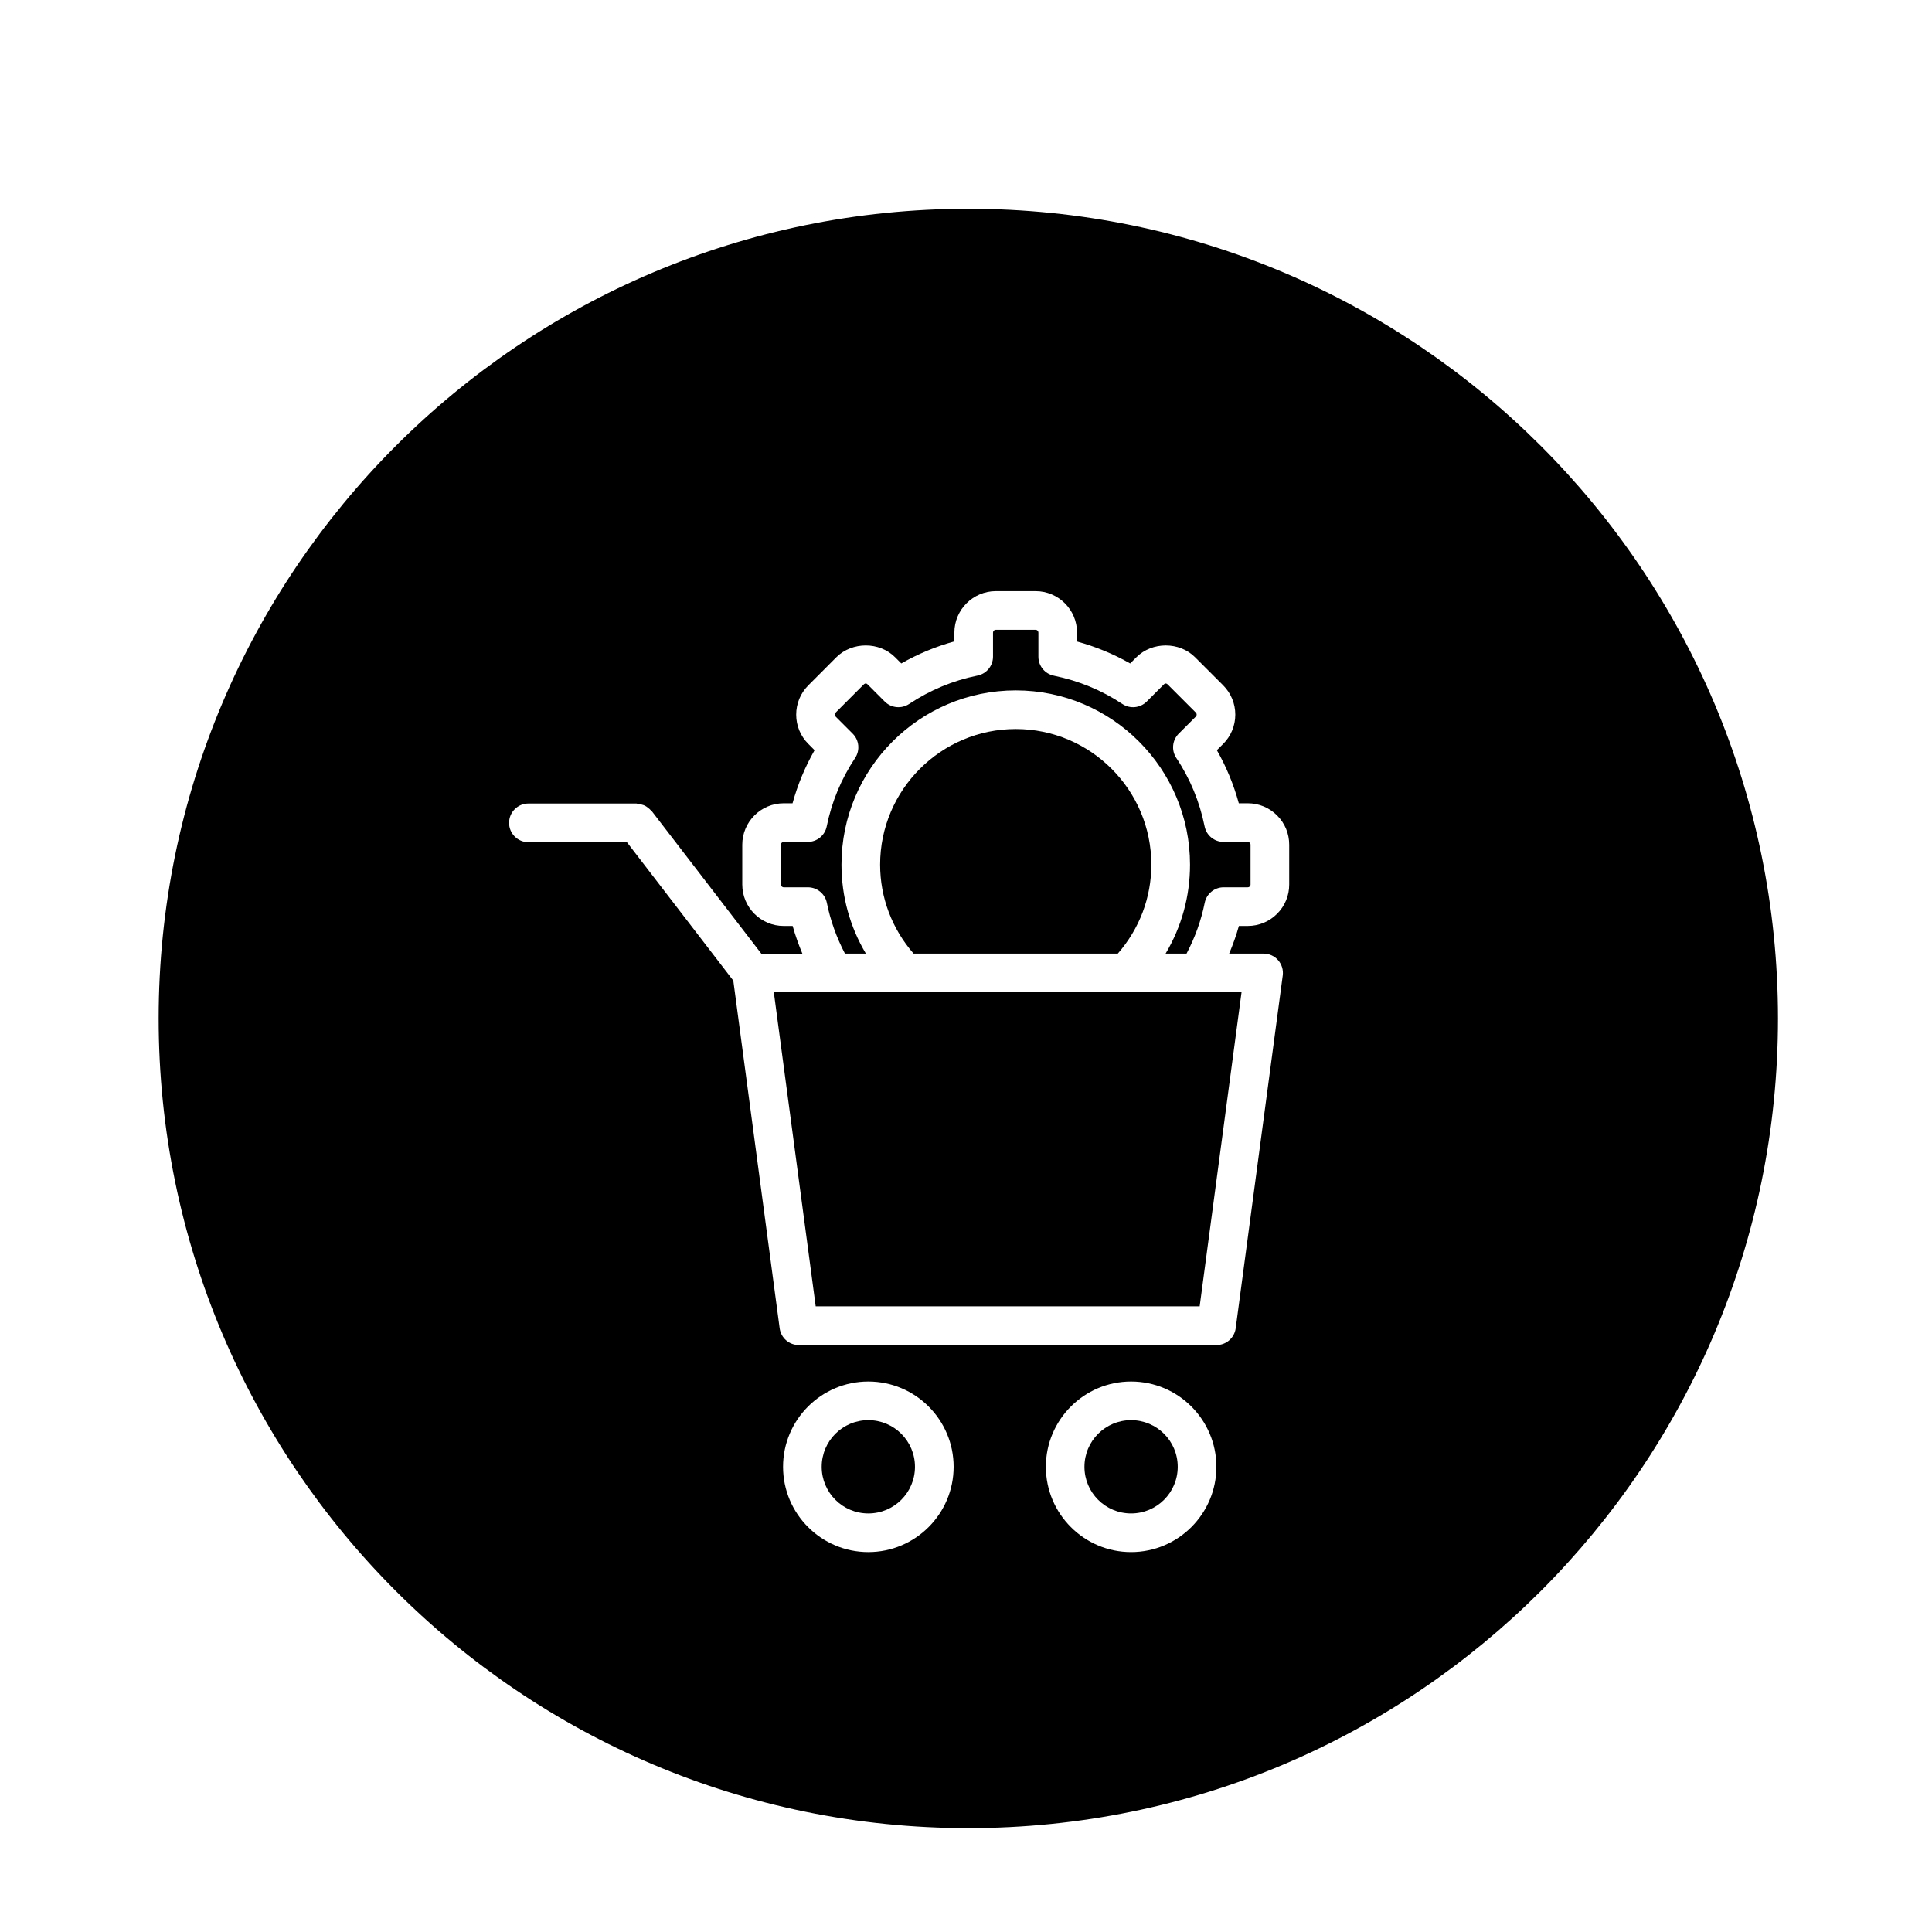 <?xml version="1.0" encoding="utf-8"?>
<!-- Generator: Adobe Illustrator 16.0.0, SVG Export Plug-In . SVG Version: 6.00 Build 0)  -->
<!DOCTYPE svg PUBLIC "-//W3C//DTD SVG 1.1//EN" "http://www.w3.org/Graphics/SVG/1.1/DTD/svg11.dtd">
<svg version="1.1" id="Layer_1" xmlns="http://www.w3.org/2000/svg" xmlns:xlink="http://www.w3.org/1999/xlink" x="0px" y="0px"
	 width="100px" height="100px" viewBox="0 0 100 100" enable-background="new 0 0 100 100" xml:space="preserve">
<g>
	<path d="M50.12,94.624c23.146,0,41.908-18.764,41.908-41.908c0-23.146-18.762-41.91-41.908-41.91
		c-23.145,0-41.908,18.764-41.908,41.91C8.212,75.86,26.976,94.624,50.12,94.624z M44.945,80.335c-2.434,0-4.414-1.98-4.414-4.414
		s1.98-4.414,4.414-4.414c2.435,0,4.415,1.98,4.415,4.414S47.38,80.335,44.945,80.335z M58.545,80.335
		c-2.433,0-4.411-1.98-4.411-4.414s1.979-4.414,4.411-4.414c2.435,0,4.415,1.98,4.415,4.414S60.979,80.335,58.545,80.335z
		 M27.35,41.59h5.592c0.022,0,0.042,0.012,0.063,0.013c0.068,0.005,0.132,0.021,0.198,0.04c0.062,0.017,0.121,0.031,0.178,0.06
		c0.054,0.026,0.1,0.063,0.148,0.1c0.057,0.043,0.111,0.084,0.157,0.138c0.015,0.016,0.034,0.023,0.048,0.041l5.67,7.377h2.127
		c-0.197-0.468-0.368-0.944-0.503-1.431h-0.462c-1.184,0-2.146-0.962-2.146-2.144v-2.06c0-1.183,0.963-2.146,2.146-2.146h0.456
		c0.264-0.96,0.646-1.88,1.141-2.748l-0.323-0.324c-0.404-0.403-0.628-0.942-0.629-1.515c0-0.574,0.224-1.113,0.629-1.519
		l1.451-1.454c0.82-0.814,2.229-0.811,3.038,0l0.322,0.322c0.868-0.495,1.787-0.877,2.748-1.141v-0.456
		c0-1.183,0.963-2.146,2.146-2.146h2.057c1.183,0,2.146,0.963,2.146,2.146v0.462c0.968,0.265,1.888,0.645,2.75,1.136l0.324-0.324
		c0.813-0.813,2.227-0.81,3.035,0.002l1.453,1.453c0.405,0.405,0.629,0.944,0.629,1.519c-0.001,0.572-0.225,1.111-0.63,1.516
		l-0.324,0.323c0.492,0.863,0.872,1.783,1.136,2.748h0.463c0.574,0,1.114,0.224,1.52,0.631c0.405,0.406,0.627,0.945,0.625,1.518
		v2.057c0.002,0.568-0.22,1.106-0.625,1.513s-0.945,0.631-1.52,0.631h-0.459c-0.135,0.485-0.306,0.962-0.504,1.431h1.783
		c0.288,0,0.563,0.124,0.752,0.341c0.19,0.218,0.277,0.506,0.239,0.791l-2.435,18.26c-0.066,0.497-0.49,0.868-0.991,0.868H41.346
		c-0.501,0-0.925-0.371-0.991-0.868l-2.399-17.994l-5.507-7.165H27.35c-0.553,0-1-0.447-1-1S26.797,41.59,27.35,41.59z"/>
	<circle cx="58.545" cy="75.921" r="2.414"/>
	<circle cx="44.945" cy="75.921" r="2.414"/>
	<path d="M52.575,37.734c-3.87,0-7.02,3.149-7.02,7.02c0,1.708,0.617,3.324,1.733,4.604h10.569c1.118-1.28,1.736-2.896,1.736-4.604
		C59.595,40.884,56.445,37.734,52.575,37.734z"/>
	<path d="M42.797,46.728c0.184,0.909,0.499,1.791,0.938,2.63h1.083c-0.823-1.38-1.263-2.96-1.263-4.604
		c0-4.974,4.046-9.02,9.02-9.02s9.02,4.046,9.02,9.02c0,1.643-0.44,3.223-1.264,4.604h1.084c0.443-0.841,0.759-1.722,0.94-2.627
		c0.094-0.468,0.504-0.804,0.98-0.804h1.248c0.05,0,0.084-0.023,0.104-0.043c0.019-0.019,0.041-0.051,0.041-0.098v-2.063
		c0-0.051-0.022-0.084-0.041-0.103c-0.02-0.02-0.054-0.043-0.104-0.043h-1.253c-0.477,0-0.886-0.336-0.98-0.803
		c-0.257-1.276-0.749-2.468-1.463-3.539c-0.265-0.397-0.212-0.926,0.125-1.262l0.884-0.883c0.035-0.035,0.042-0.075,0.043-0.103
		c0-0.027-0.008-0.067-0.043-0.103l-1.455-1.455c-0.048-0.049-0.119-0.088-0.206,0.001l-0.881,0.882
		c-0.337,0.337-0.866,0.39-1.261,0.125c-1.069-0.711-2.262-1.203-3.544-1.463c-0.467-0.095-0.802-0.505-0.802-0.98v-1.252
		c0-0.08-0.065-0.146-0.146-0.146h-2.057c-0.081,0-0.146,0.065-0.146,0.146v1.246c0,0.477-0.336,0.886-0.803,0.98
		c-1.267,0.255-2.458,0.75-3.54,1.47c-0.396,0.263-0.925,0.211-1.261-0.126l-0.882-0.883c-0.05-0.05-0.12-0.086-0.209,0.002
		l-1.45,1.452c-0.036,0.036-0.044,0.076-0.044,0.104c0.001,0.027,0.008,0.067,0.042,0.102l0.883,0.884
		c0.337,0.337,0.39,0.864,0.126,1.261c-0.72,1.084-1.214,2.275-1.469,3.54c-0.094,0.467-0.504,0.803-0.98,0.803h-1.246
		c-0.081,0-0.146,0.065-0.146,0.146v2.06c0,0.078,0.067,0.144,0.146,0.144h1.25C42.292,45.927,42.702,46.262,42.797,46.728z"/>
	<path d="M62.094,67.617l2.168-16.26H62h-3.694H46.862c-0.005-0.001-0.013-0.001-0.02,0h-3.694h-3.095l2.168,16.26H62.094z"/>
</g>
</svg>
